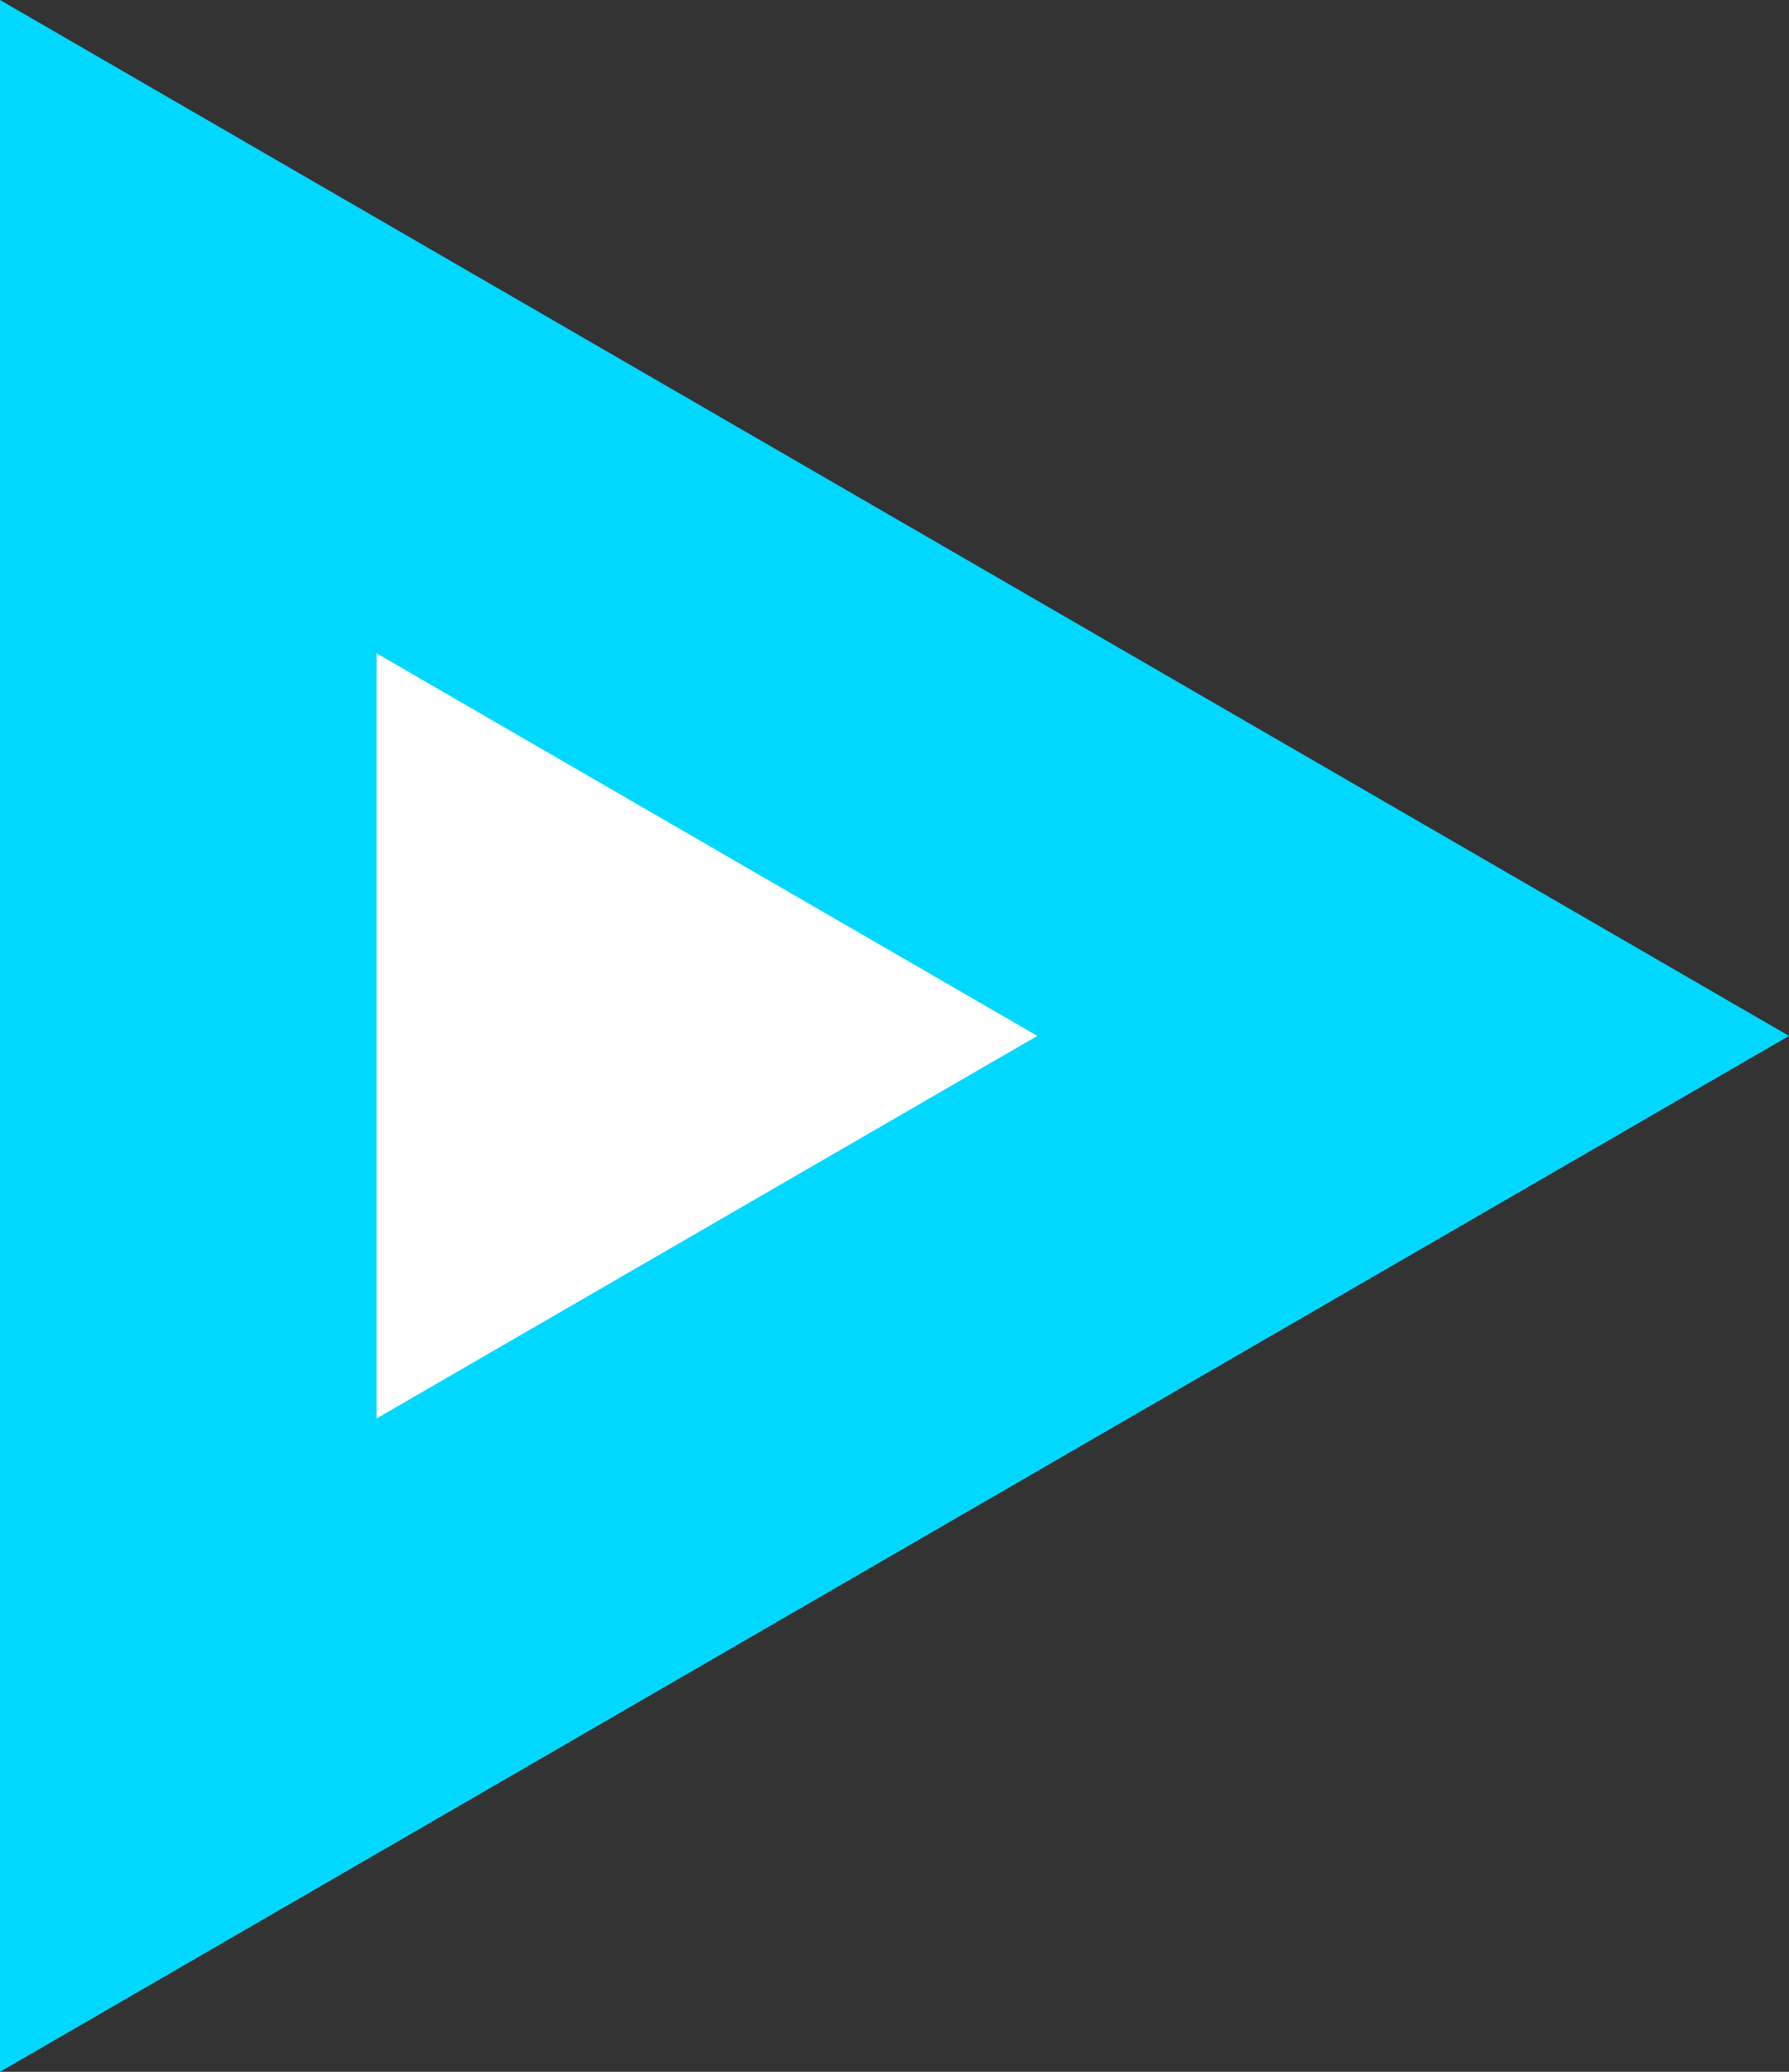 <svg xmlns="http://www.w3.org/2000/svg" width="19" height="22" viewBox="0 0 19 22">
  <rect x="0" y="0" width="19" height="22" fill="#333333" stroke="none"/>
  <g id="Polygon_1" data-name="Polygon 1" transform="translate(19) rotate(90)" fill="#fff">
    <path d="M 18.531 17 L 3.469 17 L 11 3.992 L 18.531 17 Z" stroke="none"/>
    <path d="M 11 7.983 L 6.938 15 L 15.062 15 L 11 7.983 M 11 0 L 22 19 L 0 19 L 11 0 Z" stroke="none" fill="#00d8ff"/>
  </g>
</svg>
